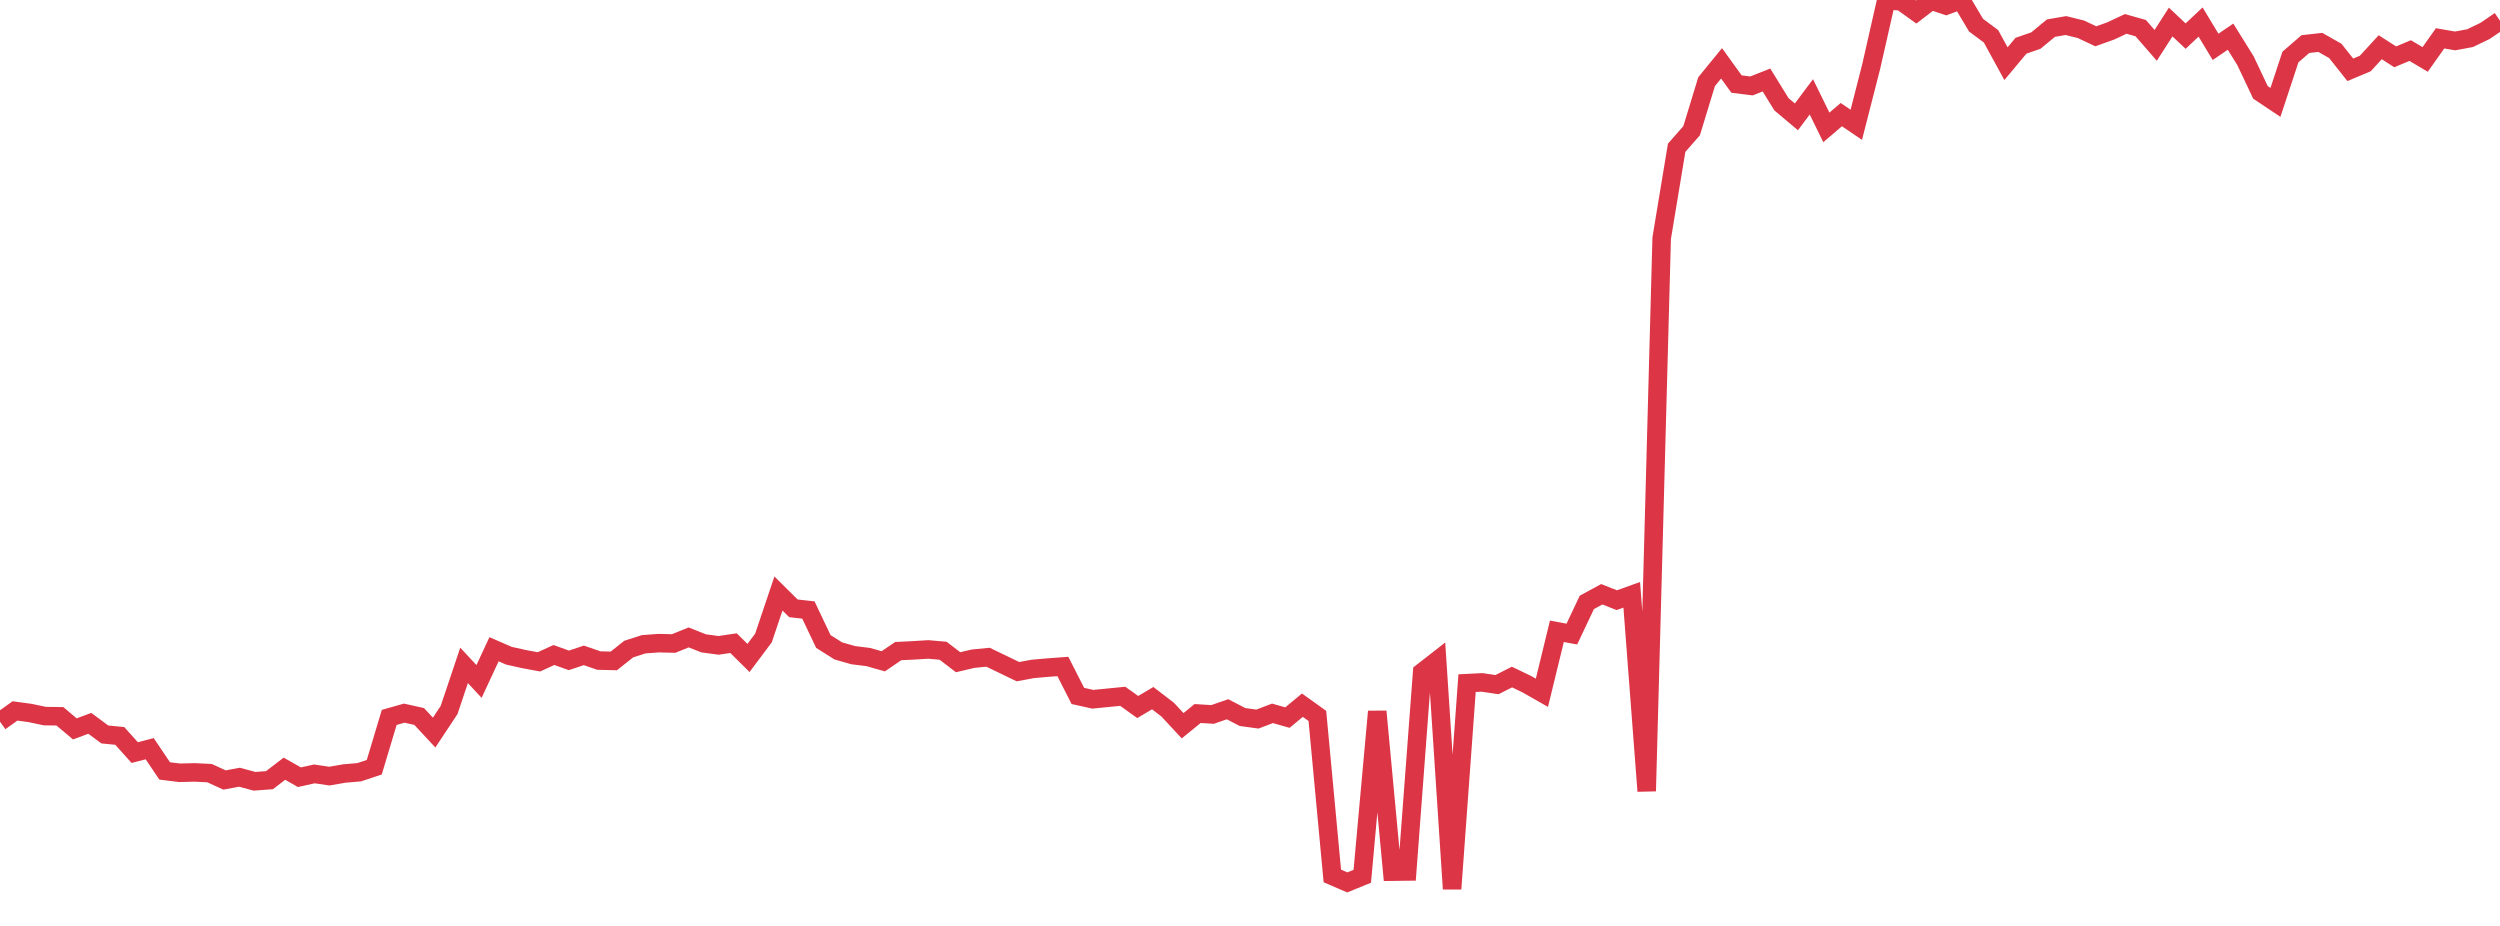 <?xml version="1.0" standalone="no"?>
<!DOCTYPE svg PUBLIC "-//W3C//DTD SVG 1.1//EN" "http://www.w3.org/Graphics/SVG/1.1/DTD/svg11.dtd">
<svg width="135" height="50" viewBox="0 0 135 50" preserveAspectRatio="none" class="sparkline" xmlns="http://www.w3.org/2000/svg"
xmlns:xlink="http://www.w3.org/1999/xlink"><path  class="sparkline--line" d="M 0 38.97 L 0 38.97 L 0.808 38.39 L 1.617 38.5 L 2.425 38.67 L 3.234 38.68 L 4.042 39.36 L 4.85 39.06 L 5.659 39.66 L 6.467 39.74 L 7.275 40.64 L 8.084 40.43 L 8.892 41.63 L 9.701 41.73 L 10.509 41.71 L 11.317 41.75 L 12.126 42.12 L 12.934 41.97 L 13.743 42.19 L 14.551 42.13 L 15.359 41.51 L 16.168 41.97 L 16.976 41.79 L 17.784 41.91 L 18.593 41.77 L 19.401 41.7 L 20.21 41.43 L 21.018 38.74 L 21.826 38.51 L 22.635 38.69 L 23.443 39.56 L 24.251 38.34 L 25.06 35.93 L 25.868 36.8 L 26.677 35.06 L 27.485 35.41 L 28.293 35.59 L 29.102 35.74 L 29.91 35.37 L 30.719 35.66 L 31.527 35.39 L 32.335 35.67 L 33.144 35.69 L 33.952 35.05 L 34.76 34.79 L 35.569 34.73 L 36.377 34.75 L 37.186 34.42 L 37.994 34.74 L 38.802 34.85 L 39.611 34.73 L 40.419 35.53 L 41.228 34.45 L 42.036 32.05 L 42.844 32.85 L 43.653 32.94 L 44.461 34.64 L 45.269 35.15 L 46.078 35.38 L 46.886 35.48 L 47.695 35.71 L 48.503 35.16 L 49.311 35.12 L 50.12 35.07 L 50.928 35.14 L 51.737 35.76 L 52.545 35.57 L 53.353 35.49 L 54.162 35.88 L 54.97 36.27 L 55.778 36.12 L 56.587 36.05 L 57.395 35.99 L 58.204 37.58 L 59.012 37.76 L 59.82 37.68 L 60.629 37.6 L 61.437 38.18 L 62.246 37.7 L 63.054 38.32 L 63.862 39.19 L 64.671 38.53 L 65.479 38.58 L 66.287 38.3 L 67.096 38.72 L 67.904 38.83 L 68.713 38.52 L 69.521 38.75 L 70.329 38.08 L 71.138 38.66 L 71.946 47.3 L 72.754 47.65 L 73.563 47.32 L 74.371 38.42 L 75.18 47.07 L 75.988 47.06 L 76.796 36.3 L 77.605 35.67 L 78.413 48 L 79.222 36.89 L 80.03 36.85 L 80.838 36.97 L 81.647 36.56 L 82.455 36.95 L 83.263 37.41 L 84.072 34.09 L 84.88 34.24 L 85.689 32.53 L 86.497 32.09 L 87.305 32.41 L 88.114 32.12 L 88.922 42.72 L 89.731 12.86 L 90.539 7.98 L 91.347 7.06 L 92.156 4.41 L 92.964 3.42 L 93.772 4.54 L 94.581 4.64 L 95.389 4.32 L 96.198 5.63 L 97.006 6.31 L 97.814 5.23 L 98.623 6.88 L 99.431 6.19 L 100.24 6.74 L 101.048 3.58 L 101.856 0.02 L 102.665 0.07 L 103.473 0.65 L 104.281 0.03 L 105.09 0.3 L 105.898 0 L 106.707 1.36 L 107.515 1.96 L 108.323 3.44 L 109.132 2.47 L 109.94 2.19 L 110.749 1.52 L 111.557 1.38 L 112.365 1.58 L 113.174 1.96 L 113.982 1.67 L 114.79 1.29 L 115.599 1.52 L 116.407 2.45 L 117.216 1.19 L 118.024 1.95 L 118.832 1.19 L 119.641 2.53 L 120.449 1.98 L 121.257 3.28 L 122.066 4.99 L 122.874 5.53 L 123.683 3.08 L 124.491 2.38 L 125.299 2.29 L 126.108 2.75 L 126.916 3.77 L 127.725 3.43 L 128.533 2.55 L 129.341 3.07 L 130.15 2.73 L 130.958 3.21 L 131.766 2.07 L 132.575 2.21 L 133.383 2.06 L 134.192 1.67 L 135 1.12" fill="none" stroke-width="1" stroke="#dc3545"></path></svg>